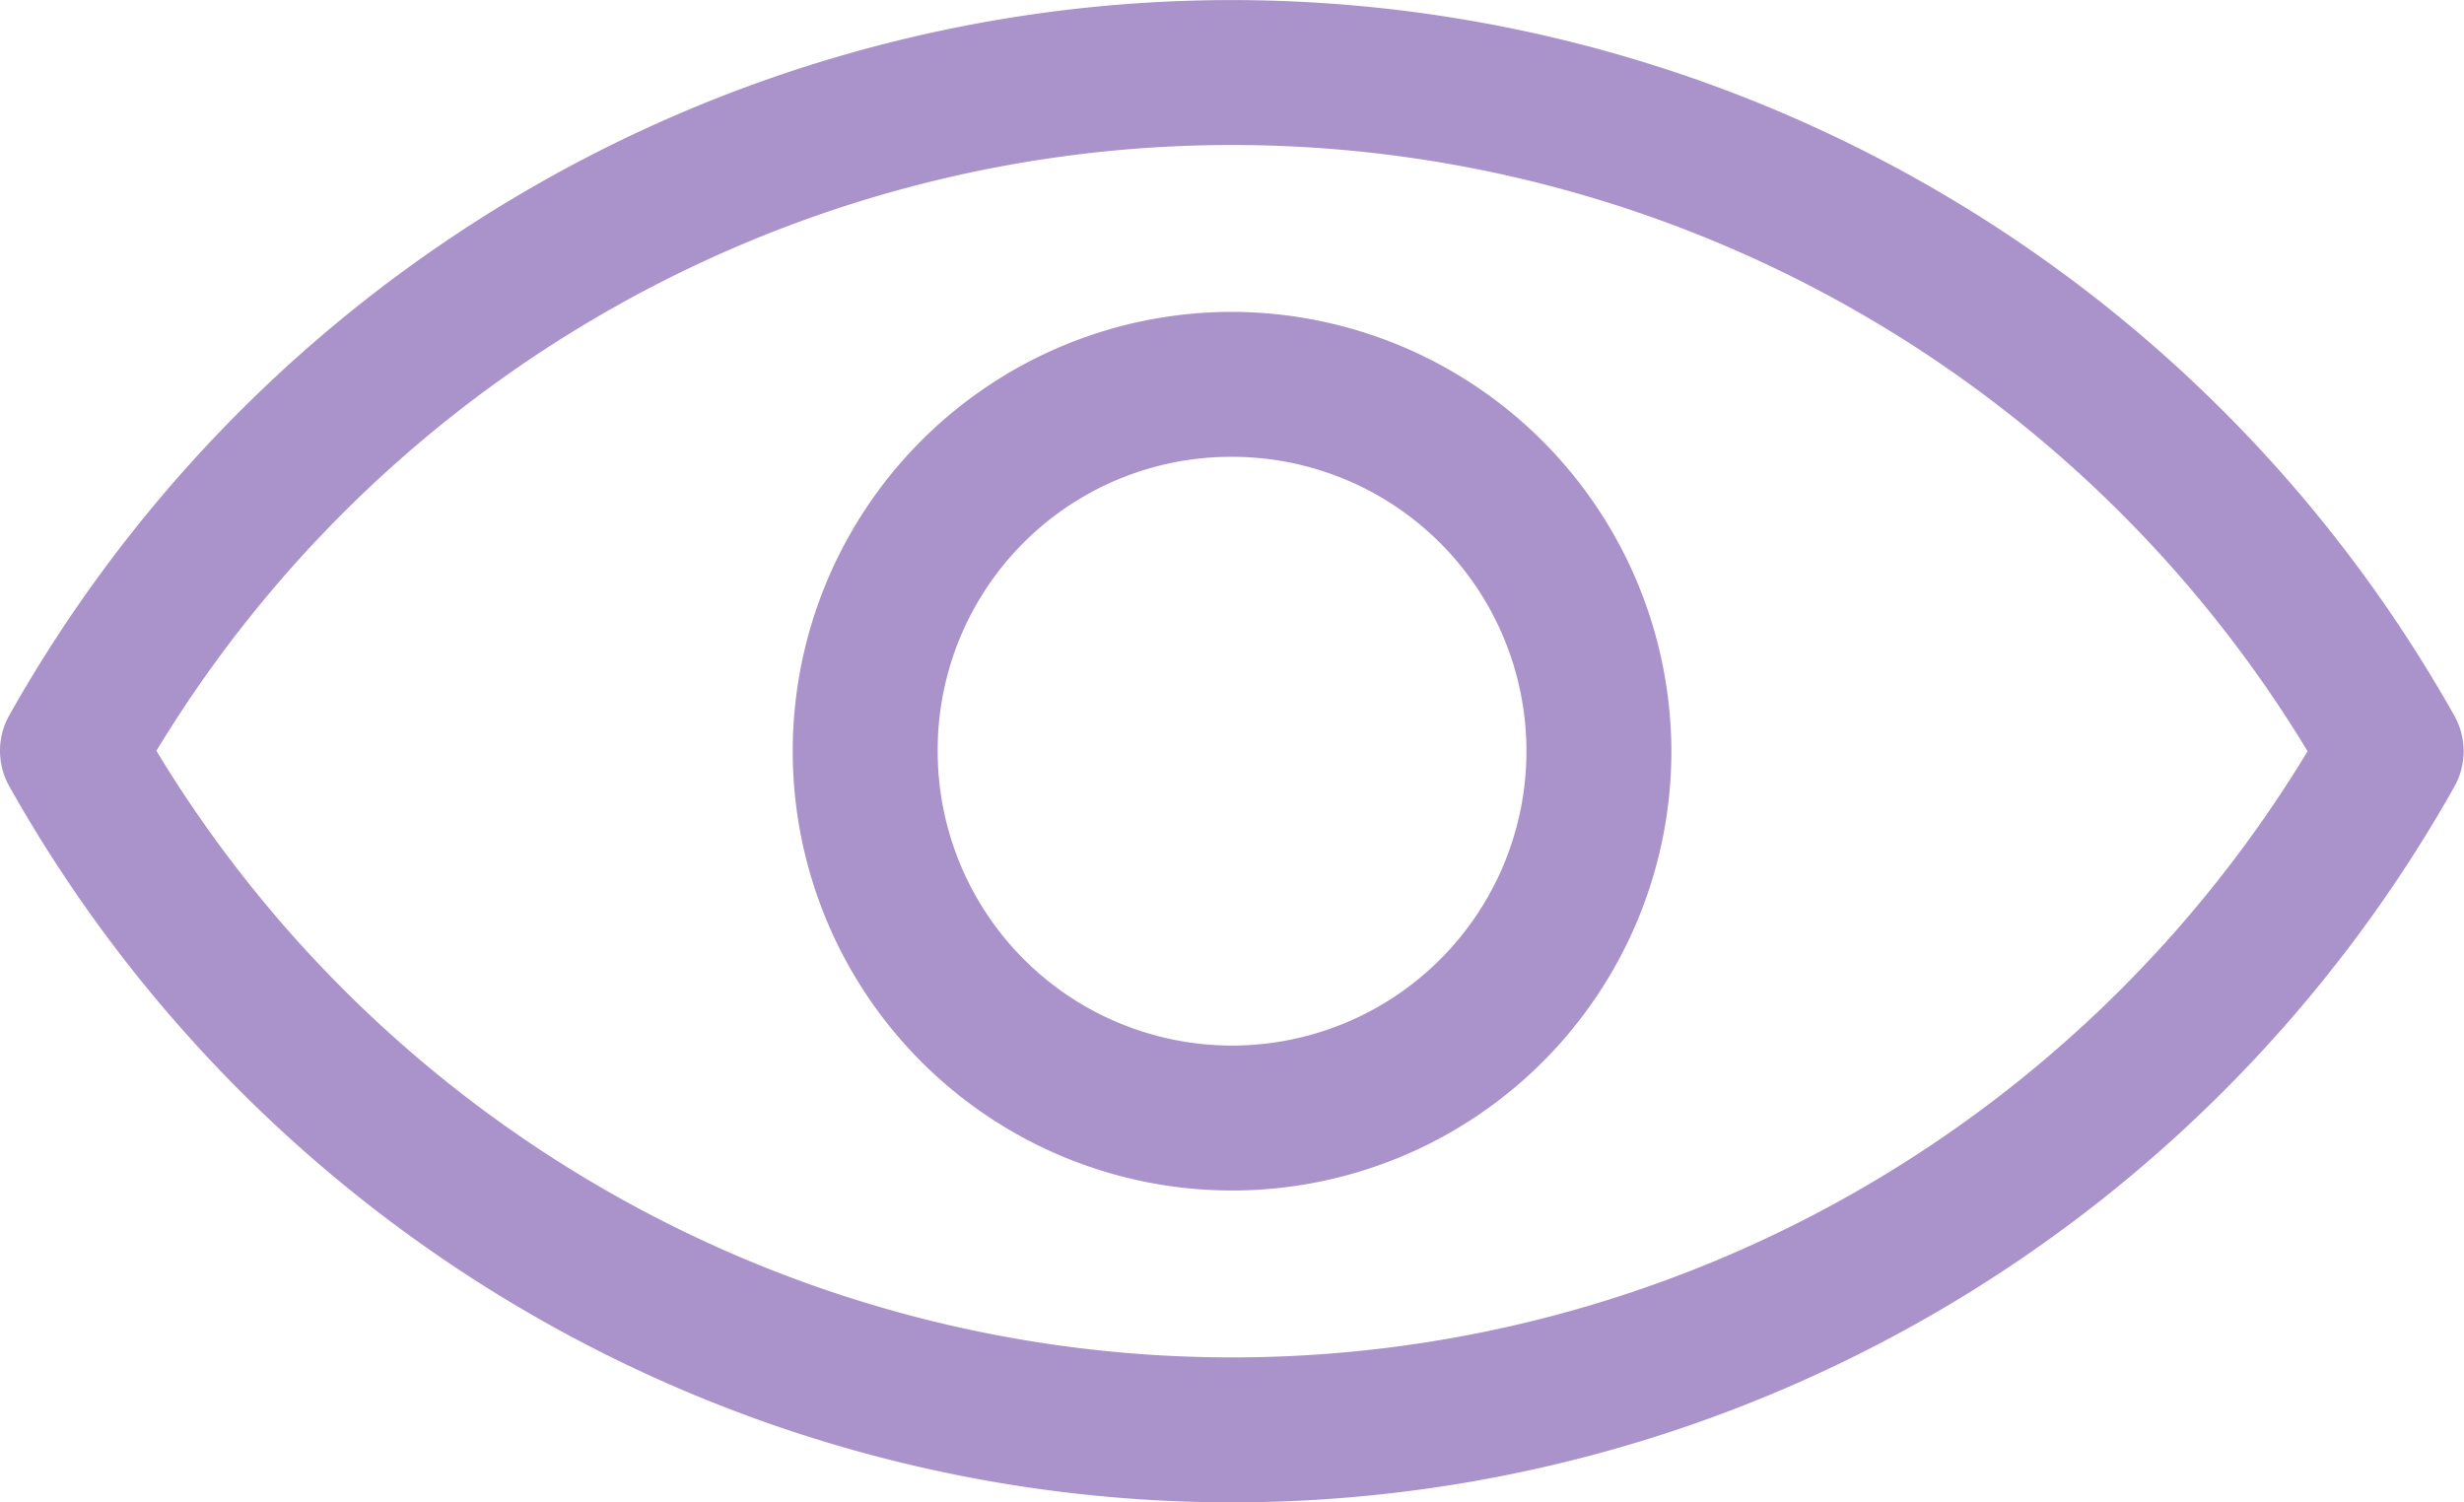 <svg xmlns="http://www.w3.org/2000/svg" width="40" height="24.39" viewBox="0 0 40 24.39">
  <path id="Eye_Icon" data-name="Eye Icon" d="M132.005,134.871a22.782,22.782,0,0,0-19.85,11.611h0a1.177,1.177,0,0,0,0,1.153A22.78,22.78,0,0,0,132,159.26h0a22.781,22.781,0,0,0,19.847-11.618,1.176,1.176,0,0,0,0-1.153,22.784,22.784,0,0,0-19.847-11.618h0Zm0,2.353a20.415,20.415,0,0,1,17.46,9.842,20.408,20.408,0,0,1-34.922-.007A20.418,20.418,0,0,1,132,137.224Zm0,2.709a7.132,7.132,0,1,0,7.132,7.133A7.151,7.151,0,0,0,132,139.933Zm0,2.353a4.779,4.779,0,1,1-4.779,4.779A4.761,4.761,0,0,1,132,142.286Z" transform="translate(-112.004 -134.87)" fill="#7853aa" fill-rule="evenodd" opacity="0.628"/>
</svg>
